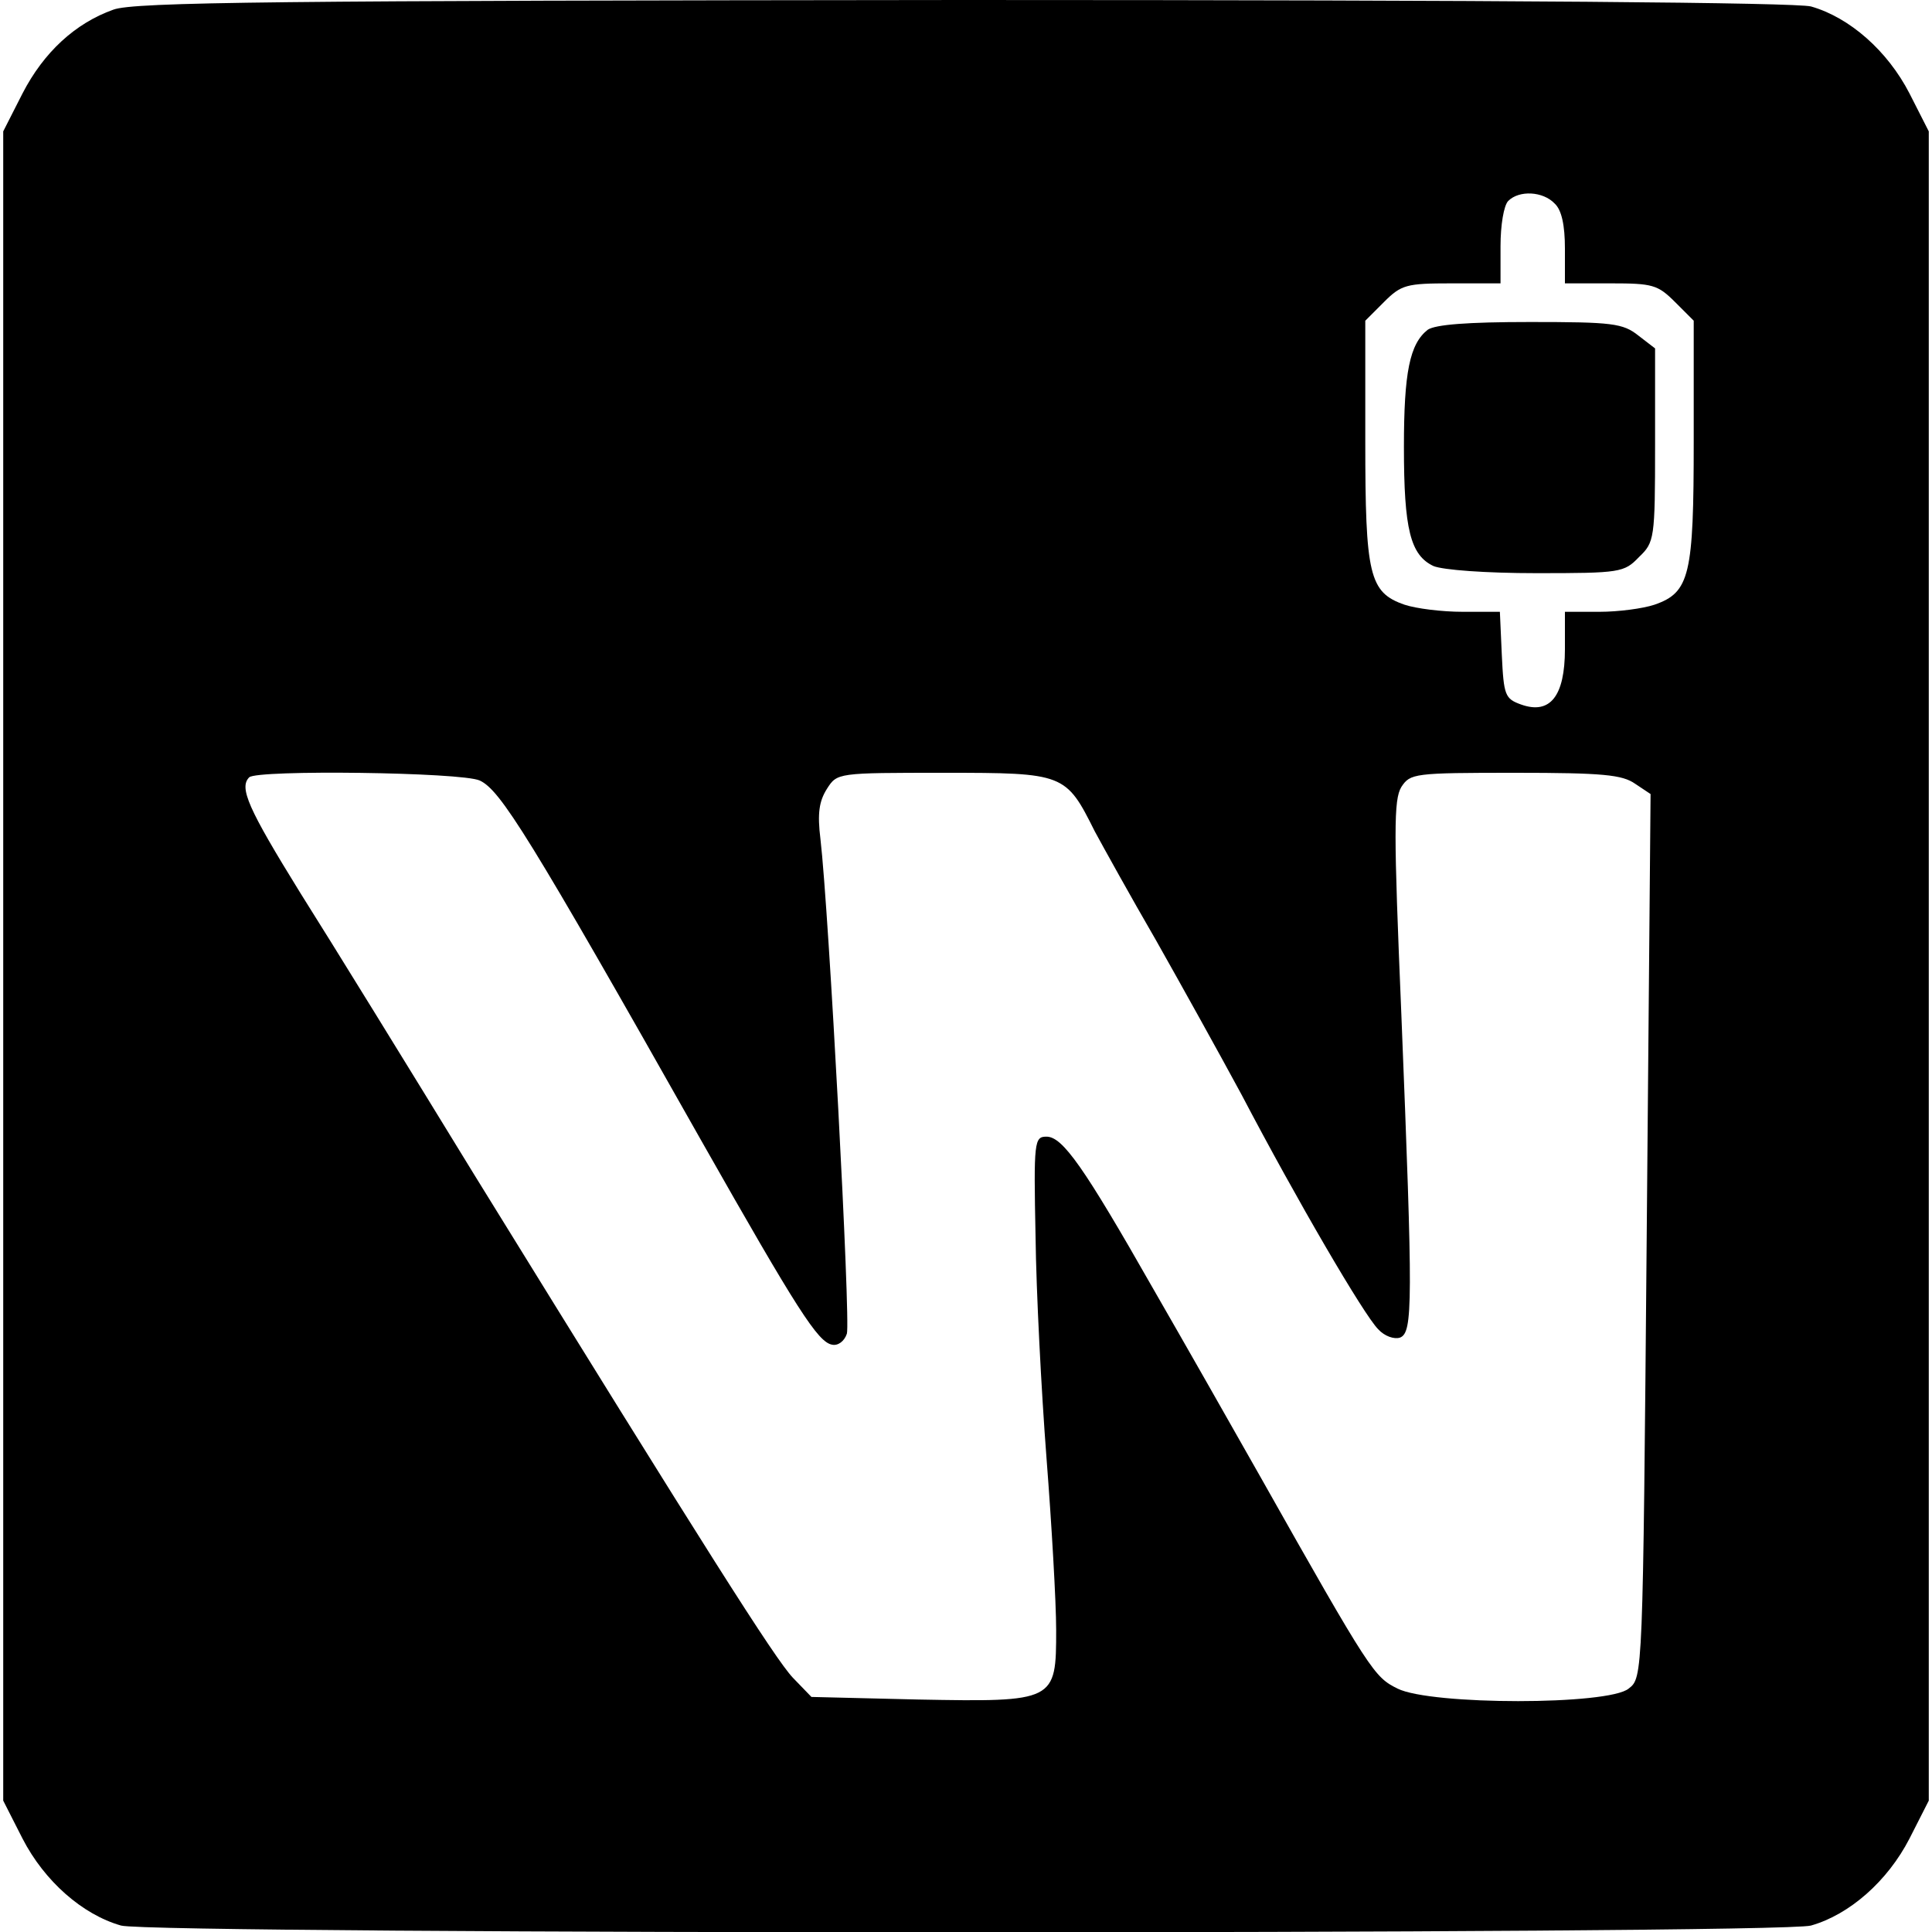 <?xml version="1.0" standalone="no"?>
<!DOCTYPE svg PUBLIC "-//W3C//DTD SVG 20010904//EN"
 "http://www.w3.org/TR/2001/REC-SVG-20010904/DTD/svg10.dtd">
<svg version="1.0" xmlns="http://www.w3.org/2000/svg"
 width="300pt" height="300pt" viewBox="0 0 300 300"
 preserveAspectRatio="xMidYMid meet">
<g transform="translate(0,300) scale(0.1,-0.1)"
fill="#000000" stroke="none">
<path d="M176 2985 c-59 -21 -108 -66 -141 -130 l-30 -59 0 -1296 0 -1296 30
-59 c34 -66 93 -118 153 -135 51 -14 2573 -14 2624 0 60 17 119 69 153 135
l30 59 0 1296 0 1296 -30 59 c-34 66 -93 118 -153 135 -25 6 -465 10 -1317 10
-1062 -1 -1287 -3 -1319 -15z m2238 -301 c11 -10 16 -34 16 -70 l0 -54 71 0
c65 0 73 -2 100 -29 l29 -29 0 -187 c0 -208 -6 -235 -61 -254 -18 -6 -56 -11
-85 -11 l-54 0 0 -58 c0 -73 -23 -102 -68 -86 -25 9 -27 14 -30 77 l-3 67 -58
0 c-32 0 -72 5 -90 11 -55 19 -61 46 -61 254 l0 187 29 29 c27 27 35 29 105
29 l76 0 0 58 c0 32 5 63 12 70 17 17 54 15 72 -4z m-1669 -896 c32 -15 75
-83 345 -561 148 -261 180 -311 202 -315 9 -2 19 5 23 17 6 19 -28 657 -41
768 -5 40 -2 59 10 78 16 25 16 25 182 25 187 0 189 -1 234 -91 13 -24 55
-100 95 -169 39 -69 99 -177 133 -240 86 -164 190 -342 212 -364 10 -11 25
-16 34 -13 20 8 20 53 2 502 -12 285 -12 333 0 353 14 21 19 22 177 22 136 0
166 -3 186 -17 l24 -16 -6 -686 c-6 -686 -6 -686 -28 -703 -31 -26 -307 -26
-359 0 -36 18 -41 24 -213 329 -43 76 -118 208 -167 293 -107 188 -140 235
-165 235 -19 0 -20 -7 -17 -155 1 -85 9 -240 17 -344 8 -103 15 -224 15 -267
0 -111 -1 -112 -215 -108 l-165 4 -29 30 c-28 30 -131 192 -494 780 -101 165
-223 363 -271 439 -81 131 -95 163 -79 179 12 12 330 8 358 -5z"/>
<path d="M2217 2488 c-28 -22 -37 -66 -37 -182 0 -128 10 -168 46 -185 15 -6
80 -11 160 -11 130 0 136 1 159 25 24 23 25 28 25 174 l0 150 -26 20 c-24 19
-40 21 -168 21 -98 0 -147 -4 -159 -12z"/>
</g>
</svg>
